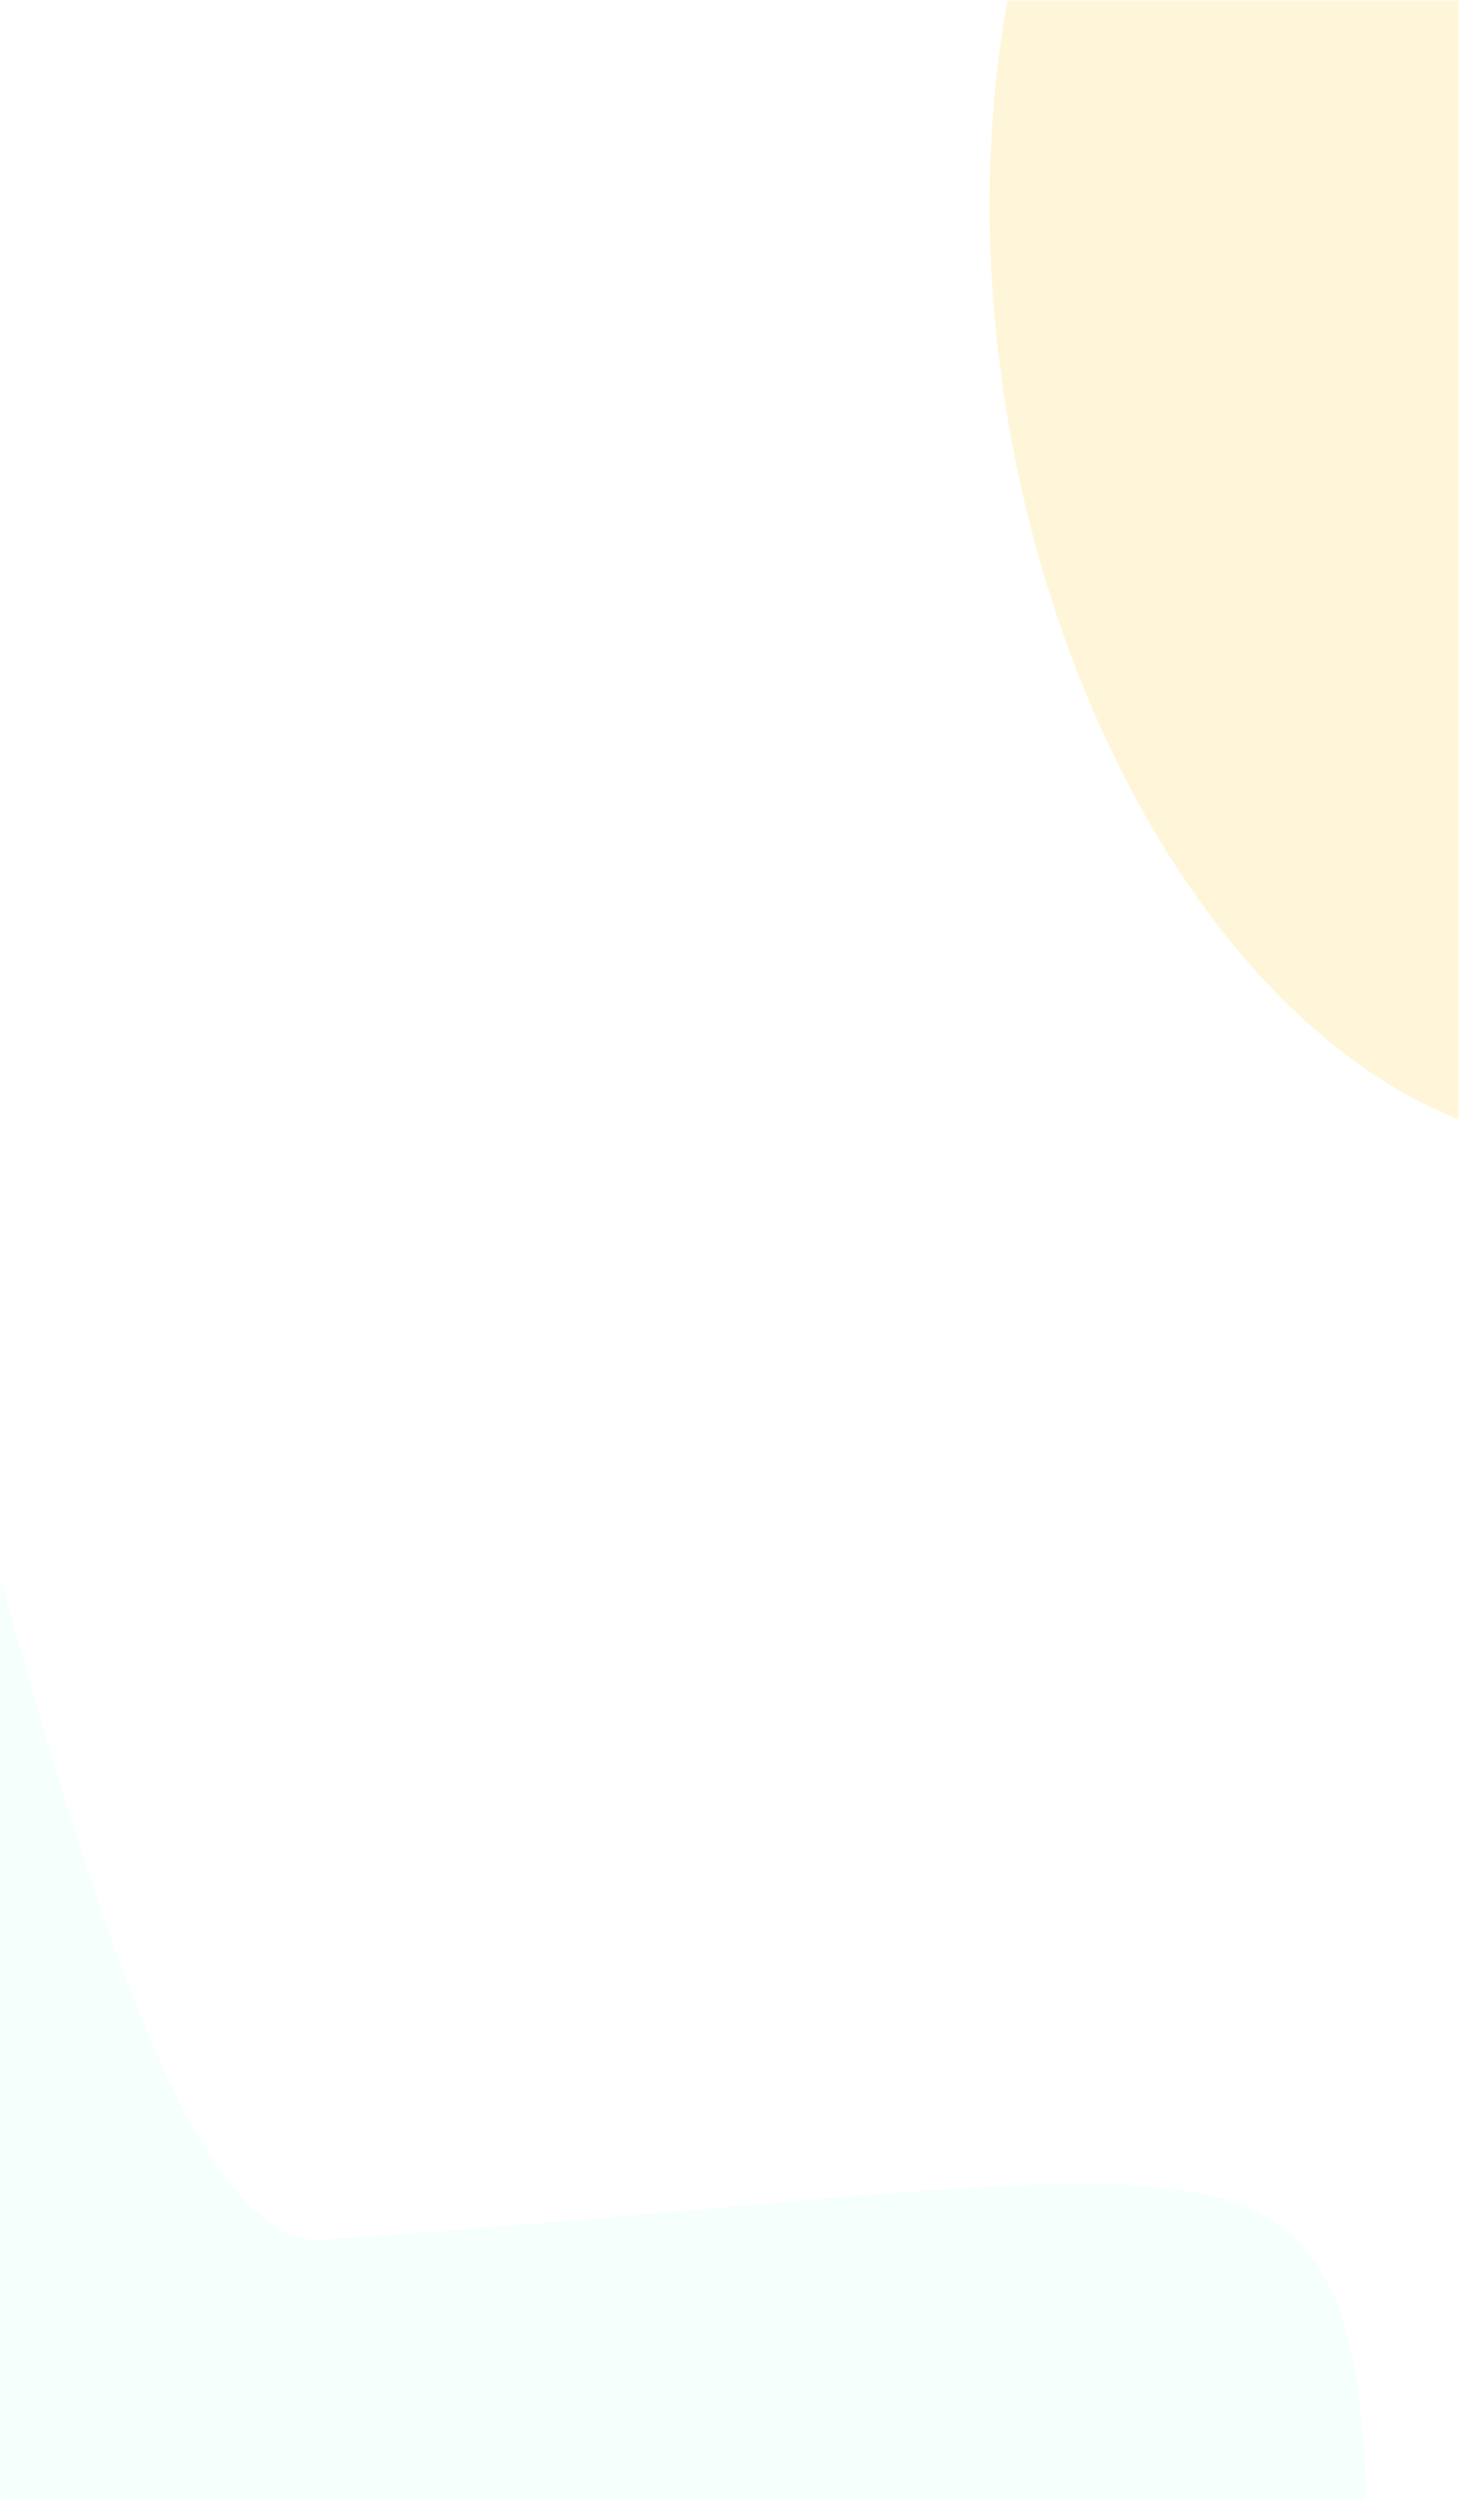 <svg width="390" height="668" viewBox="0 0 390 668" fill="none" xmlns="http://www.w3.org/2000/svg">
<mask id="mask0_10234_2755" style="mask-type:alpha" maskUnits="userSpaceOnUse" x="0" y="0" width="390" height="824">
<rect width="390" height="824" fill="#D9D9D9"/>
</mask>
<g mask="url(#mask0_10234_2755)">
<g opacity="0.15" filter="url(#filter0_f_10234_2755)">
<path d="M86.121 598.45C414.344 576.502 360.252 532.8 365.022 864.159C369.793 1195.52 69.047 1169.46 -44.968 891.574C-100.278 756.766 -191.936 325.905 -53.727 283.177C-20.701 272.966 22.817 602.683 86.121 598.45Z" fill="#BDFCEC"/>
</g>
<g opacity="0.5" filter="url(#filter1_f_10234_2755)">
<ellipse cx="152.888" cy="206.311" rx="152.888" ry="206.311" transform="matrix(0.892 0.452 0.108 -0.994 244.041 225.759)" fill="#FFEEB6"/>
</g>
</g>
<defs>
<filter id="filter0_f_10234_2755" x="-306.336" y="102.944" width="852.061" height="1183.39" filterUnits="userSpaceOnUse" color-interpolation-filters="sRGB">
<feFlood flood-opacity="0" result="BackgroundImageFix"/>
<feBlend mode="normal" in="SourceGraphic" in2="BackgroundImageFix" result="shape"/>
<feGaussianBlur stdDeviation="90" result="effect1_foregroundBlur_10234_2755"/>
</filter>
<filter id="filter1_f_10234_2755" x="139.569" y="-251.716" width="526.452" height="682.961" filterUnits="userSpaceOnUse" color-interpolation-filters="sRGB">
<feFlood flood-opacity="0" result="BackgroundImageFix"/>
<feBlend mode="normal" in="SourceGraphic" in2="BackgroundImageFix" result="shape"/>
<feGaussianBlur stdDeviation="62.5" result="effect1_foregroundBlur_10234_2755"/>
</filter>
</defs>
</svg>
